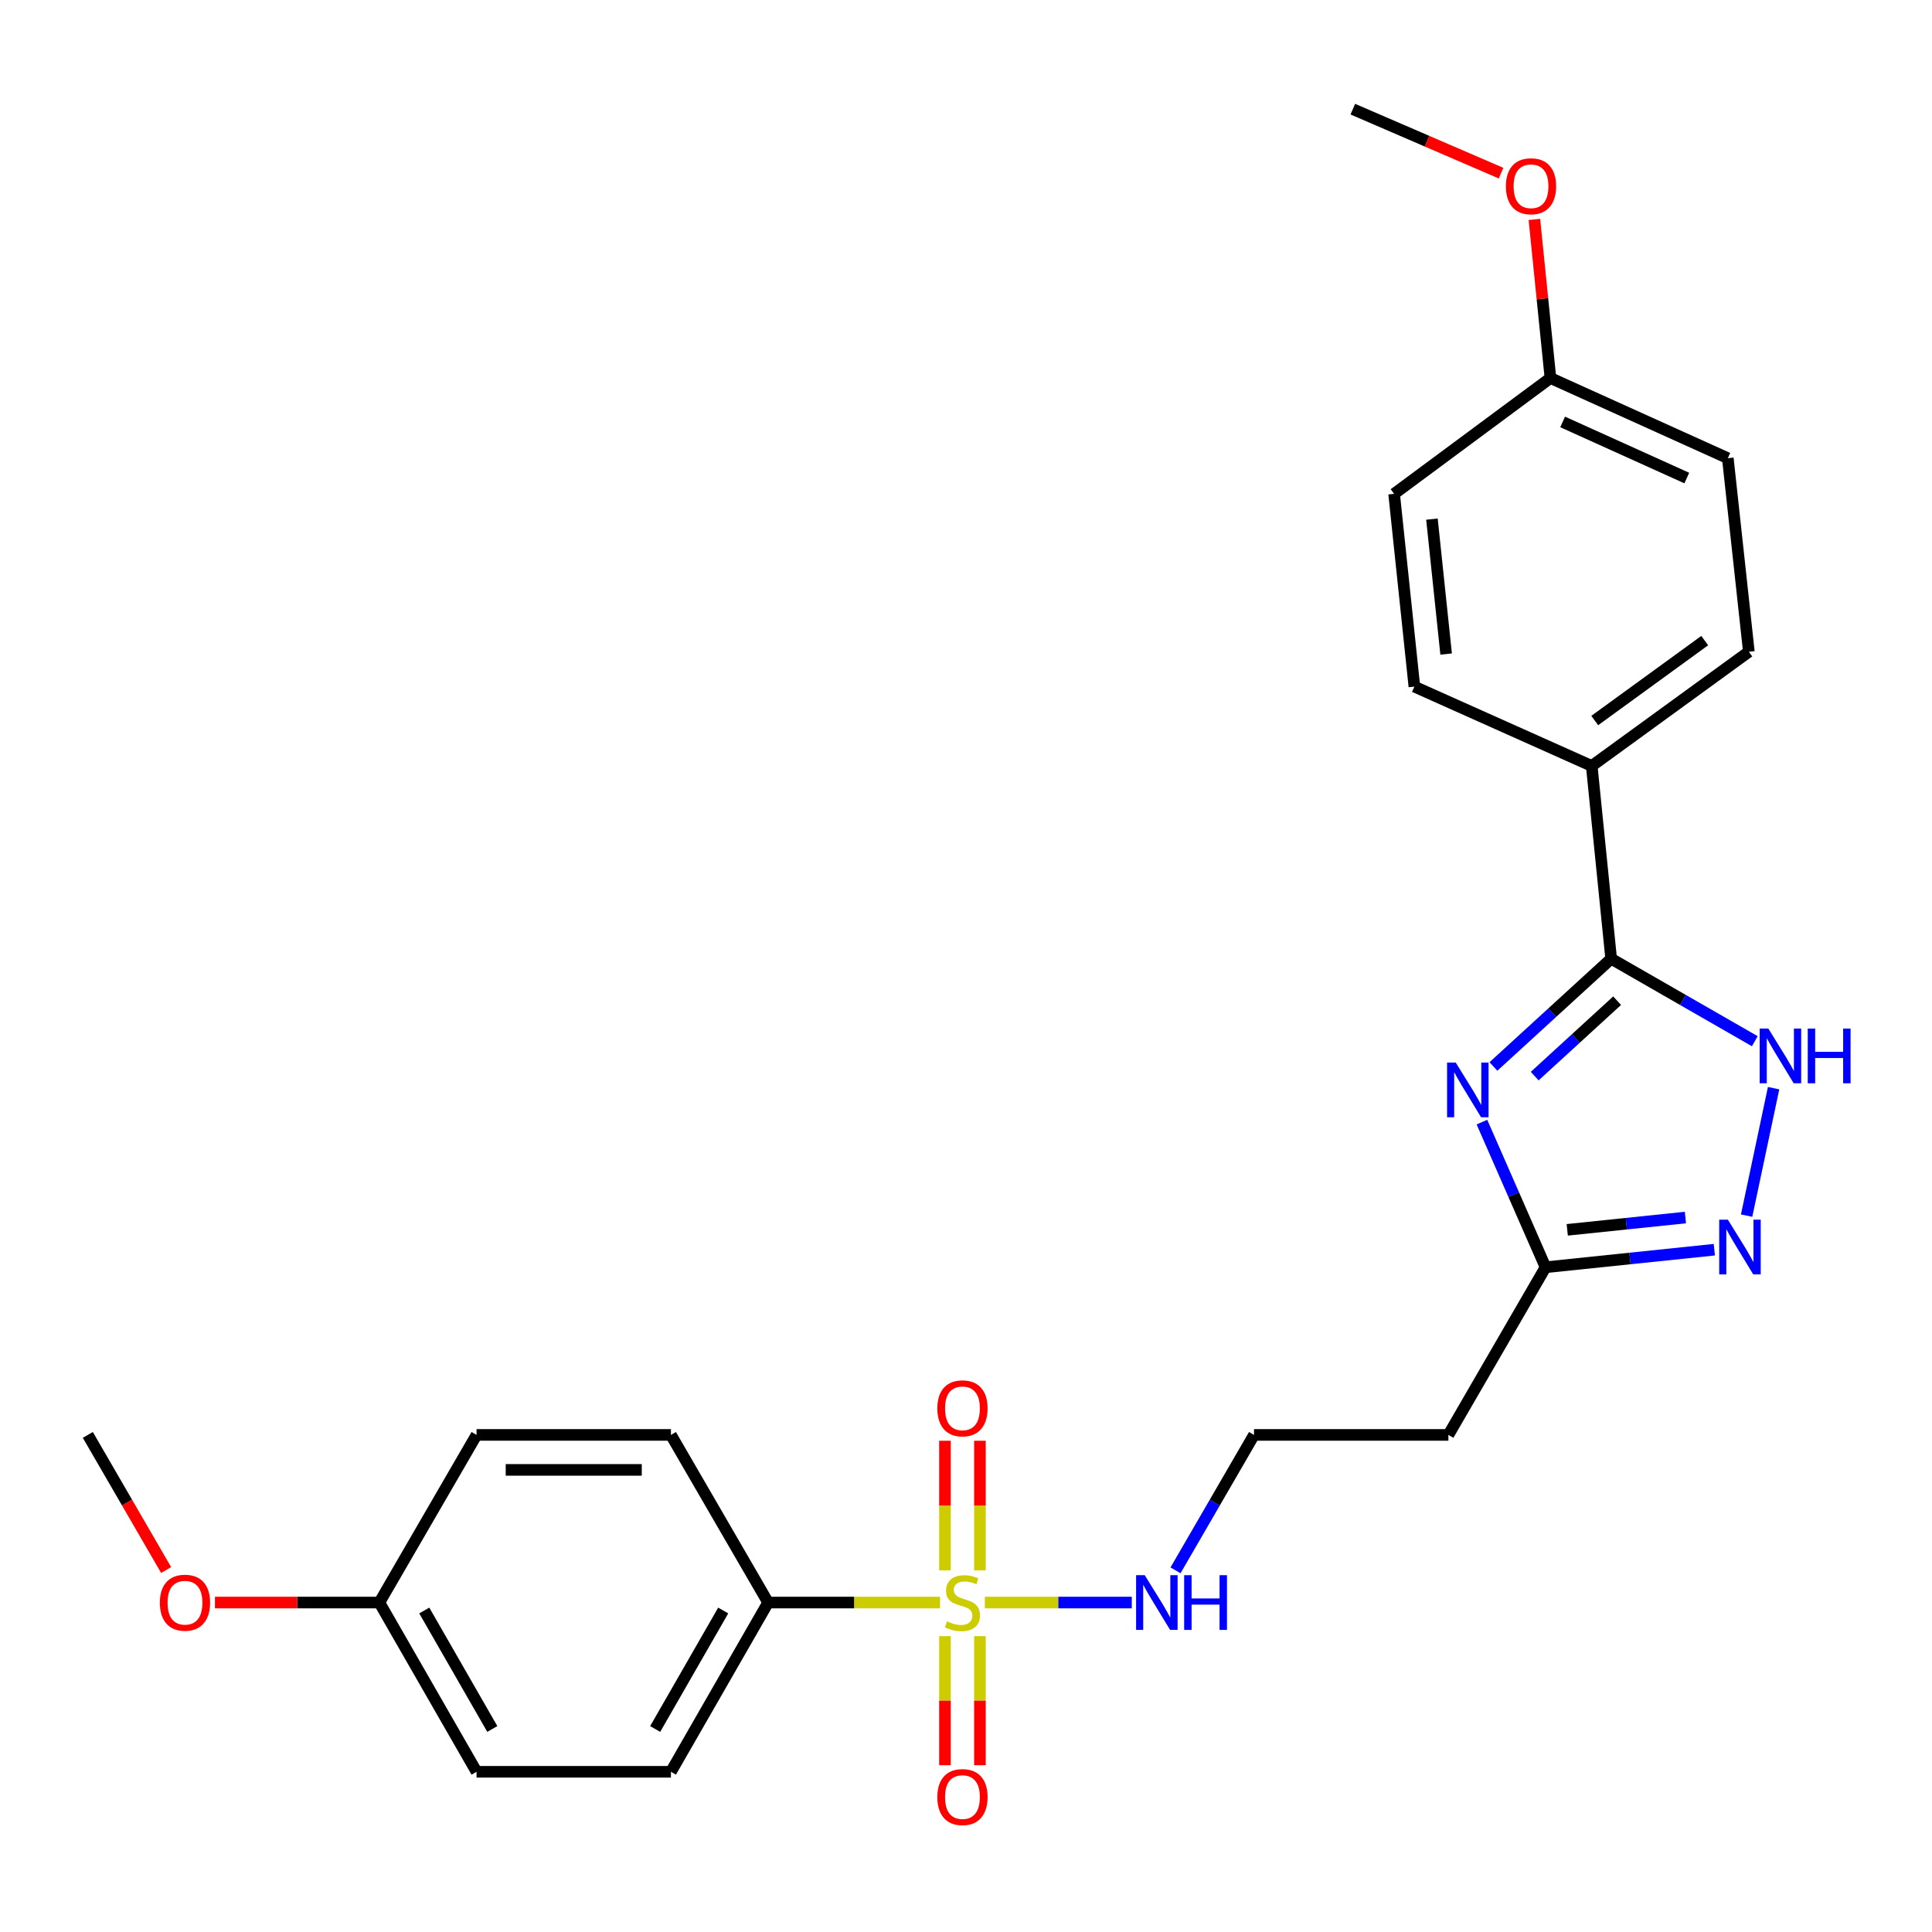 <?xml version='1.0' encoding='iso-8859-1'?>
<svg version='1.1' baseProfile='full'
              xmlns='http://www.w3.org/2000/svg'
                      xmlns:rdkit='http://www.rdkit.org/xml'
                      xmlns:xlink='http://www.w3.org/1999/xlink'
                  xml:space='preserve'
width='1000px' height='1000px' viewBox='0 0 1000 1000'>
<!-- END OF HEADER -->
<rect style='opacity:1.0;fill:#FFFFFF;stroke:none' width='1000' height='1000' x='0' y='0'> </rect>
<path class='bond-5' d='M 486.57,829.475 L 442.075,829.475' style='fill:none;fill-rule:evenodd;stroke:#CCCC00;stroke-width:6px;stroke-linecap:butt;stroke-linejoin:miter;stroke-opacity:1' />
<path class='bond-5' d='M 442.075,829.475 L 397.579,829.475' style='fill:none;fill-rule:evenodd;stroke:#000000;stroke-width:6px;stroke-linecap:butt;stroke-linejoin:miter;stroke-opacity:1' />
<path class='bond-6' d='M 489.113,846.87 L 489.113,880.275' style='fill:none;fill-rule:evenodd;stroke:#CCCC00;stroke-width:6px;stroke-linecap:butt;stroke-linejoin:miter;stroke-opacity:1' />
<path class='bond-6' d='M 489.113,880.275 L 489.113,913.68' style='fill:none;fill-rule:evenodd;stroke:#FF0000;stroke-width:6px;stroke-linecap:butt;stroke-linejoin:miter;stroke-opacity:1' />
<path class='bond-6' d='M 507.216,846.87 L 507.216,880.275' style='fill:none;fill-rule:evenodd;stroke:#CCCC00;stroke-width:6px;stroke-linecap:butt;stroke-linejoin:miter;stroke-opacity:1' />
<path class='bond-6' d='M 507.216,880.275 L 507.216,913.68' style='fill:none;fill-rule:evenodd;stroke:#FF0000;stroke-width:6px;stroke-linecap:butt;stroke-linejoin:miter;stroke-opacity:1' />
<path class='bond-7' d='M 507.216,812.84 L 507.216,779.284' style='fill:none;fill-rule:evenodd;stroke:#CCCC00;stroke-width:6px;stroke-linecap:butt;stroke-linejoin:miter;stroke-opacity:1' />
<path class='bond-7' d='M 507.216,779.284 L 507.216,745.728' style='fill:none;fill-rule:evenodd;stroke:#FF0000;stroke-width:6px;stroke-linecap:butt;stroke-linejoin:miter;stroke-opacity:1' />
<path class='bond-7' d='M 489.113,812.84 L 489.113,779.284' style='fill:none;fill-rule:evenodd;stroke:#CCCC00;stroke-width:6px;stroke-linecap:butt;stroke-linejoin:miter;stroke-opacity:1' />
<path class='bond-7' d='M 489.113,779.284 L 489.113,745.728' style='fill:none;fill-rule:evenodd;stroke:#FF0000;stroke-width:6px;stroke-linecap:butt;stroke-linejoin:miter;stroke-opacity:1' />
<path class='bond-9' d='M 509.76,829.475 L 547.787,829.475' style='fill:none;fill-rule:evenodd;stroke:#CCCC00;stroke-width:6px;stroke-linecap:butt;stroke-linejoin:miter;stroke-opacity:1' />
<path class='bond-9' d='M 547.787,829.475 L 585.815,829.475' style='fill:none;fill-rule:evenodd;stroke:#0000FF;stroke-width:6px;stroke-linecap:butt;stroke-linejoin:miter;stroke-opacity:1' />
<path class='bond-0' d='M 767.045,580.802 L 783.508,618.367' style='fill:none;fill-rule:evenodd;stroke:#0000FF;stroke-width:6px;stroke-linecap:butt;stroke-linejoin:miter;stroke-opacity:1' />
<path class='bond-0' d='M 783.508,618.367 L 799.971,655.932' style='fill:none;fill-rule:evenodd;stroke:#000000;stroke-width:6px;stroke-linecap:butt;stroke-linejoin:miter;stroke-opacity:1' />
<path class='bond-1' d='M 772.996,552.007 L 803.466,524.123' style='fill:none;fill-rule:evenodd;stroke:#0000FF;stroke-width:6px;stroke-linecap:butt;stroke-linejoin:miter;stroke-opacity:1' />
<path class='bond-1' d='M 803.466,524.123 L 833.936,496.238' style='fill:none;fill-rule:evenodd;stroke:#000000;stroke-width:6px;stroke-linecap:butt;stroke-linejoin:miter;stroke-opacity:1' />
<path class='bond-1' d='M 794.359,556.997 L 815.688,537.478' style='fill:none;fill-rule:evenodd;stroke:#0000FF;stroke-width:6px;stroke-linecap:butt;stroke-linejoin:miter;stroke-opacity:1' />
<path class='bond-1' d='M 815.688,537.478 L 837.017,517.959' style='fill:none;fill-rule:evenodd;stroke:#000000;stroke-width:6px;stroke-linecap:butt;stroke-linejoin:miter;stroke-opacity:1' />
<path class='bond-8' d='M 833.936,496.238 L 823.878,396.457' style='fill:none;fill-rule:evenodd;stroke:#000000;stroke-width:6px;stroke-linecap:butt;stroke-linejoin:miter;stroke-opacity:1' />
<path class='bond-27' d='M 833.936,496.238 L 871.109,517.583' style='fill:none;fill-rule:evenodd;stroke:#000000;stroke-width:6px;stroke-linecap:butt;stroke-linejoin:miter;stroke-opacity:1' />
<path class='bond-27' d='M 871.109,517.583 L 908.281,538.929' style='fill:none;fill-rule:evenodd;stroke:#0000FF;stroke-width:6px;stroke-linecap:butt;stroke-linejoin:miter;stroke-opacity:1' />
<path class='bond-2' d='M 918.014,563.234 L 904.05,629.201' style='fill:none;fill-rule:evenodd;stroke:#0000FF;stroke-width:6px;stroke-linecap:butt;stroke-linejoin:miter;stroke-opacity:1' />
<path class='bond-3' d='M 887.338,646.842 L 843.655,651.387' style='fill:none;fill-rule:evenodd;stroke:#0000FF;stroke-width:6px;stroke-linecap:butt;stroke-linejoin:miter;stroke-opacity:1' />
<path class='bond-3' d='M 843.655,651.387 L 799.971,655.932' style='fill:none;fill-rule:evenodd;stroke:#000000;stroke-width:6px;stroke-linecap:butt;stroke-linejoin:miter;stroke-opacity:1' />
<path class='bond-3' d='M 872.359,630.199 L 841.781,633.381' style='fill:none;fill-rule:evenodd;stroke:#0000FF;stroke-width:6px;stroke-linecap:butt;stroke-linejoin:miter;stroke-opacity:1' />
<path class='bond-3' d='M 841.781,633.381 L 811.203,636.562' style='fill:none;fill-rule:evenodd;stroke:#000000;stroke-width:6px;stroke-linecap:butt;stroke-linejoin:miter;stroke-opacity:1' />
<path class='bond-4' d='M 799.971,655.932 L 749.684,742.708' style='fill:none;fill-rule:evenodd;stroke:#000000;stroke-width:6px;stroke-linecap:butt;stroke-linejoin:miter;stroke-opacity:1' />
<path class='bond-11' d='M 397.579,829.475 L 347.271,917.076' style='fill:none;fill-rule:evenodd;stroke:#000000;stroke-width:6px;stroke-linecap:butt;stroke-linejoin:miter;stroke-opacity:1' />
<path class='bond-11' d='M 374.334,833.599 L 339.119,894.92' style='fill:none;fill-rule:evenodd;stroke:#000000;stroke-width:6px;stroke-linecap:butt;stroke-linejoin:miter;stroke-opacity:1' />
<path class='bond-12' d='M 397.579,829.475 L 347.271,742.708' style='fill:none;fill-rule:evenodd;stroke:#000000;stroke-width:6px;stroke-linecap:butt;stroke-linejoin:miter;stroke-opacity:1' />
<path class='bond-13' d='M 823.878,396.457 L 905.203,337.349' style='fill:none;fill-rule:evenodd;stroke:#000000;stroke-width:6px;stroke-linecap:butt;stroke-linejoin:miter;stroke-opacity:1' />
<path class='bond-13' d='M 825.433,372.947 L 882.361,331.571' style='fill:none;fill-rule:evenodd;stroke:#000000;stroke-width:6px;stroke-linecap:butt;stroke-linejoin:miter;stroke-opacity:1' />
<path class='bond-14' d='M 823.878,396.457 L 732.083,355.392' style='fill:none;fill-rule:evenodd;stroke:#000000;stroke-width:6px;stroke-linecap:butt;stroke-linejoin:miter;stroke-opacity:1' />
<path class='bond-15' d='M 608.442,812.807 L 628.76,777.758' style='fill:none;fill-rule:evenodd;stroke:#0000FF;stroke-width:6px;stroke-linecap:butt;stroke-linejoin:miter;stroke-opacity:1' />
<path class='bond-15' d='M 628.76,777.758 L 649.078,742.708' style='fill:none;fill-rule:evenodd;stroke:#000000;stroke-width:6px;stroke-linecap:butt;stroke-linejoin:miter;stroke-opacity:1' />
<path class='bond-10' d='M 749.684,742.708 L 649.078,742.708' style='fill:none;fill-rule:evenodd;stroke:#000000;stroke-width:6px;stroke-linecap:butt;stroke-linejoin:miter;stroke-opacity:1' />
<path class='bond-19' d='M 347.271,917.076 L 246.666,917.076' style='fill:none;fill-rule:evenodd;stroke:#000000;stroke-width:6px;stroke-linecap:butt;stroke-linejoin:miter;stroke-opacity:1' />
<path class='bond-20' d='M 347.271,742.708 L 246.666,742.708' style='fill:none;fill-rule:evenodd;stroke:#000000;stroke-width:6px;stroke-linecap:butt;stroke-linejoin:miter;stroke-opacity:1' />
<path class='bond-20' d='M 332.181,760.812 L 261.757,760.812' style='fill:none;fill-rule:evenodd;stroke:#000000;stroke-width:6px;stroke-linecap:butt;stroke-linejoin:miter;stroke-opacity:1' />
<path class='bond-18' d='M 905.203,337.349 L 894.311,237.166' style='fill:none;fill-rule:evenodd;stroke:#000000;stroke-width:6px;stroke-linecap:butt;stroke-linejoin:miter;stroke-opacity:1' />
<path class='bond-21' d='M 732.083,355.392 L 721.593,255.621' style='fill:none;fill-rule:evenodd;stroke:#000000;stroke-width:6px;stroke-linecap:butt;stroke-linejoin:miter;stroke-opacity:1' />
<path class='bond-21' d='M 748.514,338.534 L 741.171,268.694' style='fill:none;fill-rule:evenodd;stroke:#000000;stroke-width:6px;stroke-linecap:butt;stroke-linejoin:miter;stroke-opacity:1' />
<path class='bond-16' d='M 802.506,195.668 L 721.593,255.621' style='fill:none;fill-rule:evenodd;stroke:#000000;stroke-width:6px;stroke-linecap:butt;stroke-linejoin:miter;stroke-opacity:1' />
<path class='bond-22' d='M 802.506,195.668 L 798.351,154.622' style='fill:none;fill-rule:evenodd;stroke:#000000;stroke-width:6px;stroke-linecap:butt;stroke-linejoin:miter;stroke-opacity:1' />
<path class='bond-22' d='M 798.351,154.622 L 794.195,113.576' style='fill:none;fill-rule:evenodd;stroke:#FF0000;stroke-width:6px;stroke-linecap:butt;stroke-linejoin:miter;stroke-opacity:1' />
<path class='bond-28' d='M 802.506,195.668 L 894.311,237.166' style='fill:none;fill-rule:evenodd;stroke:#000000;stroke-width:6px;stroke-linecap:butt;stroke-linejoin:miter;stroke-opacity:1' />
<path class='bond-28' d='M 808.82,218.39 L 873.084,247.438' style='fill:none;fill-rule:evenodd;stroke:#000000;stroke-width:6px;stroke-linecap:butt;stroke-linejoin:miter;stroke-opacity:1' />
<path class='bond-17' d='M 196.358,829.475 L 246.666,742.708' style='fill:none;fill-rule:evenodd;stroke:#000000;stroke-width:6px;stroke-linecap:butt;stroke-linejoin:miter;stroke-opacity:1' />
<path class='bond-23' d='M 196.358,829.475 L 153.808,829.475' style='fill:none;fill-rule:evenodd;stroke:#000000;stroke-width:6px;stroke-linecap:butt;stroke-linejoin:miter;stroke-opacity:1' />
<path class='bond-23' d='M 153.808,829.475 L 111.258,829.475' style='fill:none;fill-rule:evenodd;stroke:#FF0000;stroke-width:6px;stroke-linecap:butt;stroke-linejoin:miter;stroke-opacity:1' />
<path class='bond-26' d='M 196.358,829.475 L 246.666,917.076' style='fill:none;fill-rule:evenodd;stroke:#000000;stroke-width:6px;stroke-linecap:butt;stroke-linejoin:miter;stroke-opacity:1' />
<path class='bond-26' d='M 219.603,833.599 L 254.819,894.92' style='fill:none;fill-rule:evenodd;stroke:#000000;stroke-width:6px;stroke-linecap:butt;stroke-linejoin:miter;stroke-opacity:1' />
<path class='bond-24' d='M 776.937,89.623 L 738.579,73.063' style='fill:none;fill-rule:evenodd;stroke:#FF0000;stroke-width:6px;stroke-linecap:butt;stroke-linejoin:miter;stroke-opacity:1' />
<path class='bond-24' d='M 738.579,73.063 L 700.221,56.502' style='fill:none;fill-rule:evenodd;stroke:#000000;stroke-width:6px;stroke-linecap:butt;stroke-linejoin:miter;stroke-opacity:1' />
<path class='bond-25' d='M 85.99,812.647 L 65.722,777.678' style='fill:none;fill-rule:evenodd;stroke:#FF0000;stroke-width:6px;stroke-linecap:butt;stroke-linejoin:miter;stroke-opacity:1' />
<path class='bond-25' d='M 65.722,777.678 L 45.455,742.708' style='fill:none;fill-rule:evenodd;stroke:#000000;stroke-width:6px;stroke-linecap:butt;stroke-linejoin:miter;stroke-opacity:1' />
<path  class='atom-0' d='M 490.165 839.195
Q 490.485 839.315, 491.805 839.875
Q 493.125 840.435, 494.565 840.795
Q 496.045 841.115, 497.485 841.115
Q 500.165 841.115, 501.725 839.835
Q 503.285 838.515, 503.285 836.235
Q 503.285 834.675, 502.485 833.715
Q 501.725 832.755, 500.525 832.235
Q 499.325 831.715, 497.325 831.115
Q 494.805 830.355, 493.285 829.635
Q 491.805 828.915, 490.725 827.395
Q 489.685 825.875, 489.685 823.315
Q 489.685 819.755, 492.085 817.555
Q 494.525 815.355, 499.325 815.355
Q 502.605 815.355, 506.325 816.915
L 505.405 819.995
Q 502.005 818.595, 499.445 818.595
Q 496.685 818.595, 495.165 819.755
Q 493.645 820.875, 493.685 822.835
Q 493.685 824.355, 494.445 825.275
Q 495.245 826.195, 496.365 826.715
Q 497.525 827.235, 499.445 827.835
Q 502.005 828.635, 503.525 829.435
Q 505.045 830.235, 506.125 831.875
Q 507.245 833.475, 507.245 836.235
Q 507.245 840.155, 504.605 842.275
Q 502.005 844.355, 497.645 844.355
Q 495.125 844.355, 493.205 843.795
Q 491.325 843.275, 489.085 842.355
L 490.165 839.195
' fill='#CCCC00'/>
<path  class='atom-1' d='M 753.481 549.977
L 762.761 564.977
Q 763.681 566.457, 765.161 569.137
Q 766.641 571.817, 766.721 571.977
L 766.721 549.977
L 770.481 549.977
L 770.481 578.297
L 766.601 578.297
L 756.641 561.897
Q 755.481 559.977, 754.241 557.777
Q 753.041 555.577, 752.681 554.897
L 752.681 578.297
L 749.001 578.297
L 749.001 549.977
L 753.481 549.977
' fill='#0000FF'/>
<path  class='atom-3' d='M 915.287 532.386
L 924.567 547.386
Q 925.487 548.866, 926.967 551.546
Q 928.447 554.226, 928.527 554.386
L 928.527 532.386
L 932.287 532.386
L 932.287 560.706
L 928.407 560.706
L 918.447 544.306
Q 917.287 542.386, 916.047 540.186
Q 914.847 537.986, 914.487 537.306
L 914.487 560.706
L 910.807 560.706
L 910.807 532.386
L 915.287 532.386
' fill='#0000FF'/>
<path  class='atom-3' d='M 935.687 532.386
L 939.527 532.386
L 939.527 544.426
L 954.007 544.426
L 954.007 532.386
L 957.847 532.386
L 957.847 560.706
L 954.007 560.706
L 954.007 547.626
L 939.527 547.626
L 939.527 560.706
L 935.687 560.706
L 935.687 532.386
' fill='#0000FF'/>
<path  class='atom-4' d='M 894.347 631.302
L 903.627 646.302
Q 904.547 647.782, 906.027 650.462
Q 907.507 653.142, 907.587 653.302
L 907.587 631.302
L 911.347 631.302
L 911.347 659.622
L 907.467 659.622
L 897.507 643.222
Q 896.347 641.302, 895.107 639.102
Q 893.907 636.902, 893.547 636.222
L 893.547 659.622
L 889.867 659.622
L 889.867 631.302
L 894.347 631.302
' fill='#0000FF'/>
<path  class='atom-7' d='M 485.165 930.16
Q 485.165 923.36, 488.525 919.56
Q 491.885 915.76, 498.165 915.76
Q 504.445 915.76, 507.805 919.56
Q 511.165 923.36, 511.165 930.16
Q 511.165 937.04, 507.765 940.96
Q 504.365 944.84, 498.165 944.84
Q 491.925 944.84, 488.525 940.96
Q 485.165 937.08, 485.165 930.16
M 498.165 941.64
Q 502.485 941.64, 504.805 938.76
Q 507.165 935.84, 507.165 930.16
Q 507.165 924.6, 504.805 921.8
Q 502.485 918.96, 498.165 918.96
Q 493.845 918.96, 491.485 921.76
Q 489.165 924.56, 489.165 930.16
Q 489.165 935.88, 491.485 938.76
Q 493.845 941.64, 498.165 941.64
' fill='#FF0000'/>
<path  class='atom-8' d='M 485.165 728.949
Q 485.165 722.149, 488.525 718.349
Q 491.885 714.549, 498.165 714.549
Q 504.445 714.549, 507.805 718.349
Q 511.165 722.149, 511.165 728.949
Q 511.165 735.829, 507.765 739.749
Q 504.365 743.629, 498.165 743.629
Q 491.925 743.629, 488.525 739.749
Q 485.165 735.869, 485.165 728.949
M 498.165 740.429
Q 502.485 740.429, 504.805 737.549
Q 507.165 734.629, 507.165 728.949
Q 507.165 723.389, 504.805 720.589
Q 502.485 717.749, 498.165 717.749
Q 493.845 717.749, 491.485 720.549
Q 489.165 723.349, 489.165 728.949
Q 489.165 734.669, 491.485 737.549
Q 493.845 740.429, 498.165 740.429
' fill='#FF0000'/>
<path  class='atom-10' d='M 592.52 815.315
L 601.8 830.315
Q 602.72 831.795, 604.2 834.475
Q 605.68 837.155, 605.76 837.315
L 605.76 815.315
L 609.52 815.315
L 609.52 843.635
L 605.64 843.635
L 595.68 827.235
Q 594.52 825.315, 593.28 823.115
Q 592.08 820.915, 591.72 820.235
L 591.72 843.635
L 588.04 843.635
L 588.04 815.315
L 592.52 815.315
' fill='#0000FF'/>
<path  class='atom-10' d='M 612.92 815.315
L 616.76 815.315
L 616.76 827.355
L 631.24 827.355
L 631.24 815.315
L 635.08 815.315
L 635.08 843.635
L 631.24 843.635
L 631.24 830.555
L 616.76 830.555
L 616.76 843.635
L 612.92 843.635
L 612.92 815.315
' fill='#0000FF'/>
<path  class='atom-23' d='M 779.448 96.4
Q 779.448 89.6, 782.808 85.8
Q 786.168 82, 792.448 82
Q 798.728 82, 802.088 85.8
Q 805.448 89.6, 805.448 96.4
Q 805.448 103.28, 802.048 107.2
Q 798.648 111.08, 792.448 111.08
Q 786.208 111.08, 782.808 107.2
Q 779.448 103.32, 779.448 96.4
M 792.448 107.88
Q 796.768 107.88, 799.088 105
Q 801.448 102.08, 801.448 96.4
Q 801.448 90.84, 799.088 88.04
Q 796.768 85.2, 792.448 85.2
Q 788.128 85.2, 785.768 88
Q 783.448 90.8, 783.448 96.4
Q 783.448 102.12, 785.768 105
Q 788.128 107.88, 792.448 107.88
' fill='#FF0000'/>
<path  class='atom-24' d='M 82.742 829.555
Q 82.742 822.755, 86.102 818.955
Q 89.462 815.155, 95.742 815.155
Q 102.022 815.155, 105.382 818.955
Q 108.742 822.755, 108.742 829.555
Q 108.742 836.435, 105.342 840.355
Q 101.942 844.235, 95.742 844.235
Q 89.502 844.235, 86.102 840.355
Q 82.742 836.475, 82.742 829.555
M 95.742 841.035
Q 100.062 841.035, 102.382 838.155
Q 104.742 835.235, 104.742 829.555
Q 104.742 823.995, 102.382 821.195
Q 100.062 818.355, 95.742 818.355
Q 91.422 818.355, 89.062 821.155
Q 86.742 823.955, 86.742 829.555
Q 86.742 835.275, 89.062 838.155
Q 91.422 841.035, 95.742 841.035
' fill='#FF0000'/>
</svg>

